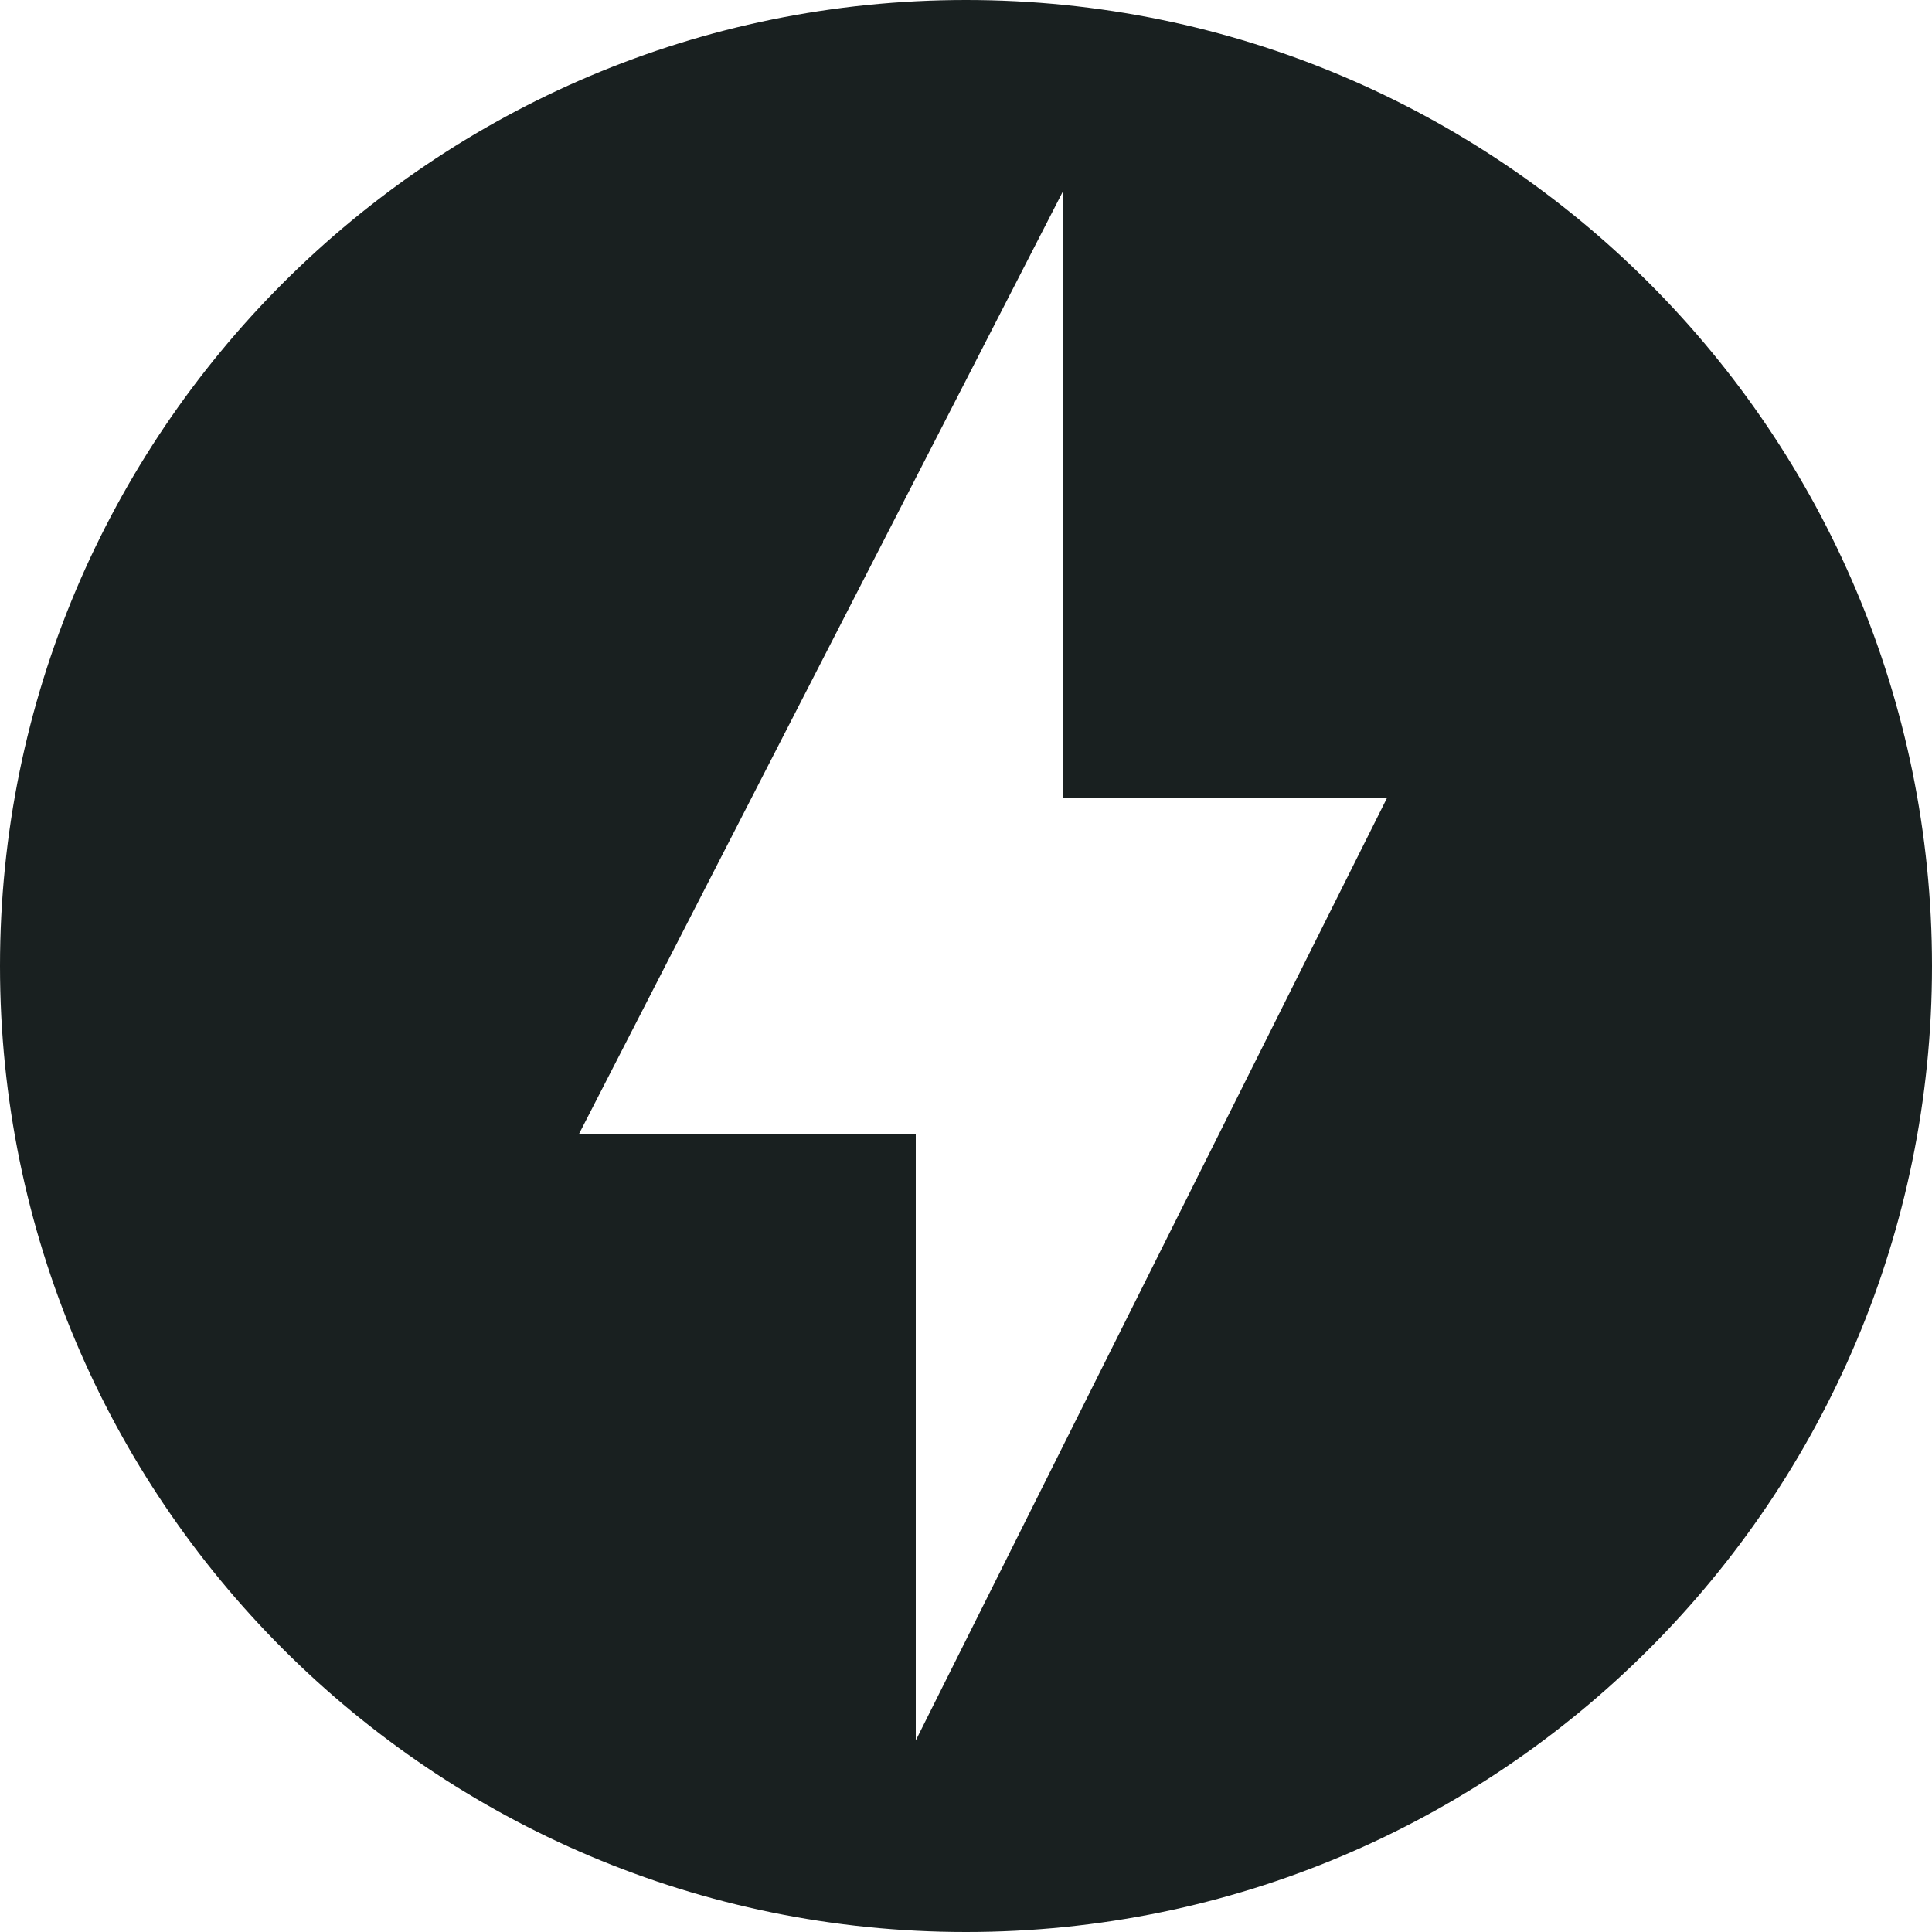 <svg width="26" height="26" viewBox="0 0 26 26" fill="none" xmlns="http://www.w3.org/2000/svg">
<path d="M13 0C5.823 0 0 5.823 0 13C0 20.179 5.823 26 13 26C20.178 26 26 20.179 26 13C26 5.823 20.179 0 13 0ZM12.324 23.422V15.266H7.789L14.303 2.578V10.734H18.668L12.324 23.422Z" fill="#192020"/>
</svg>
